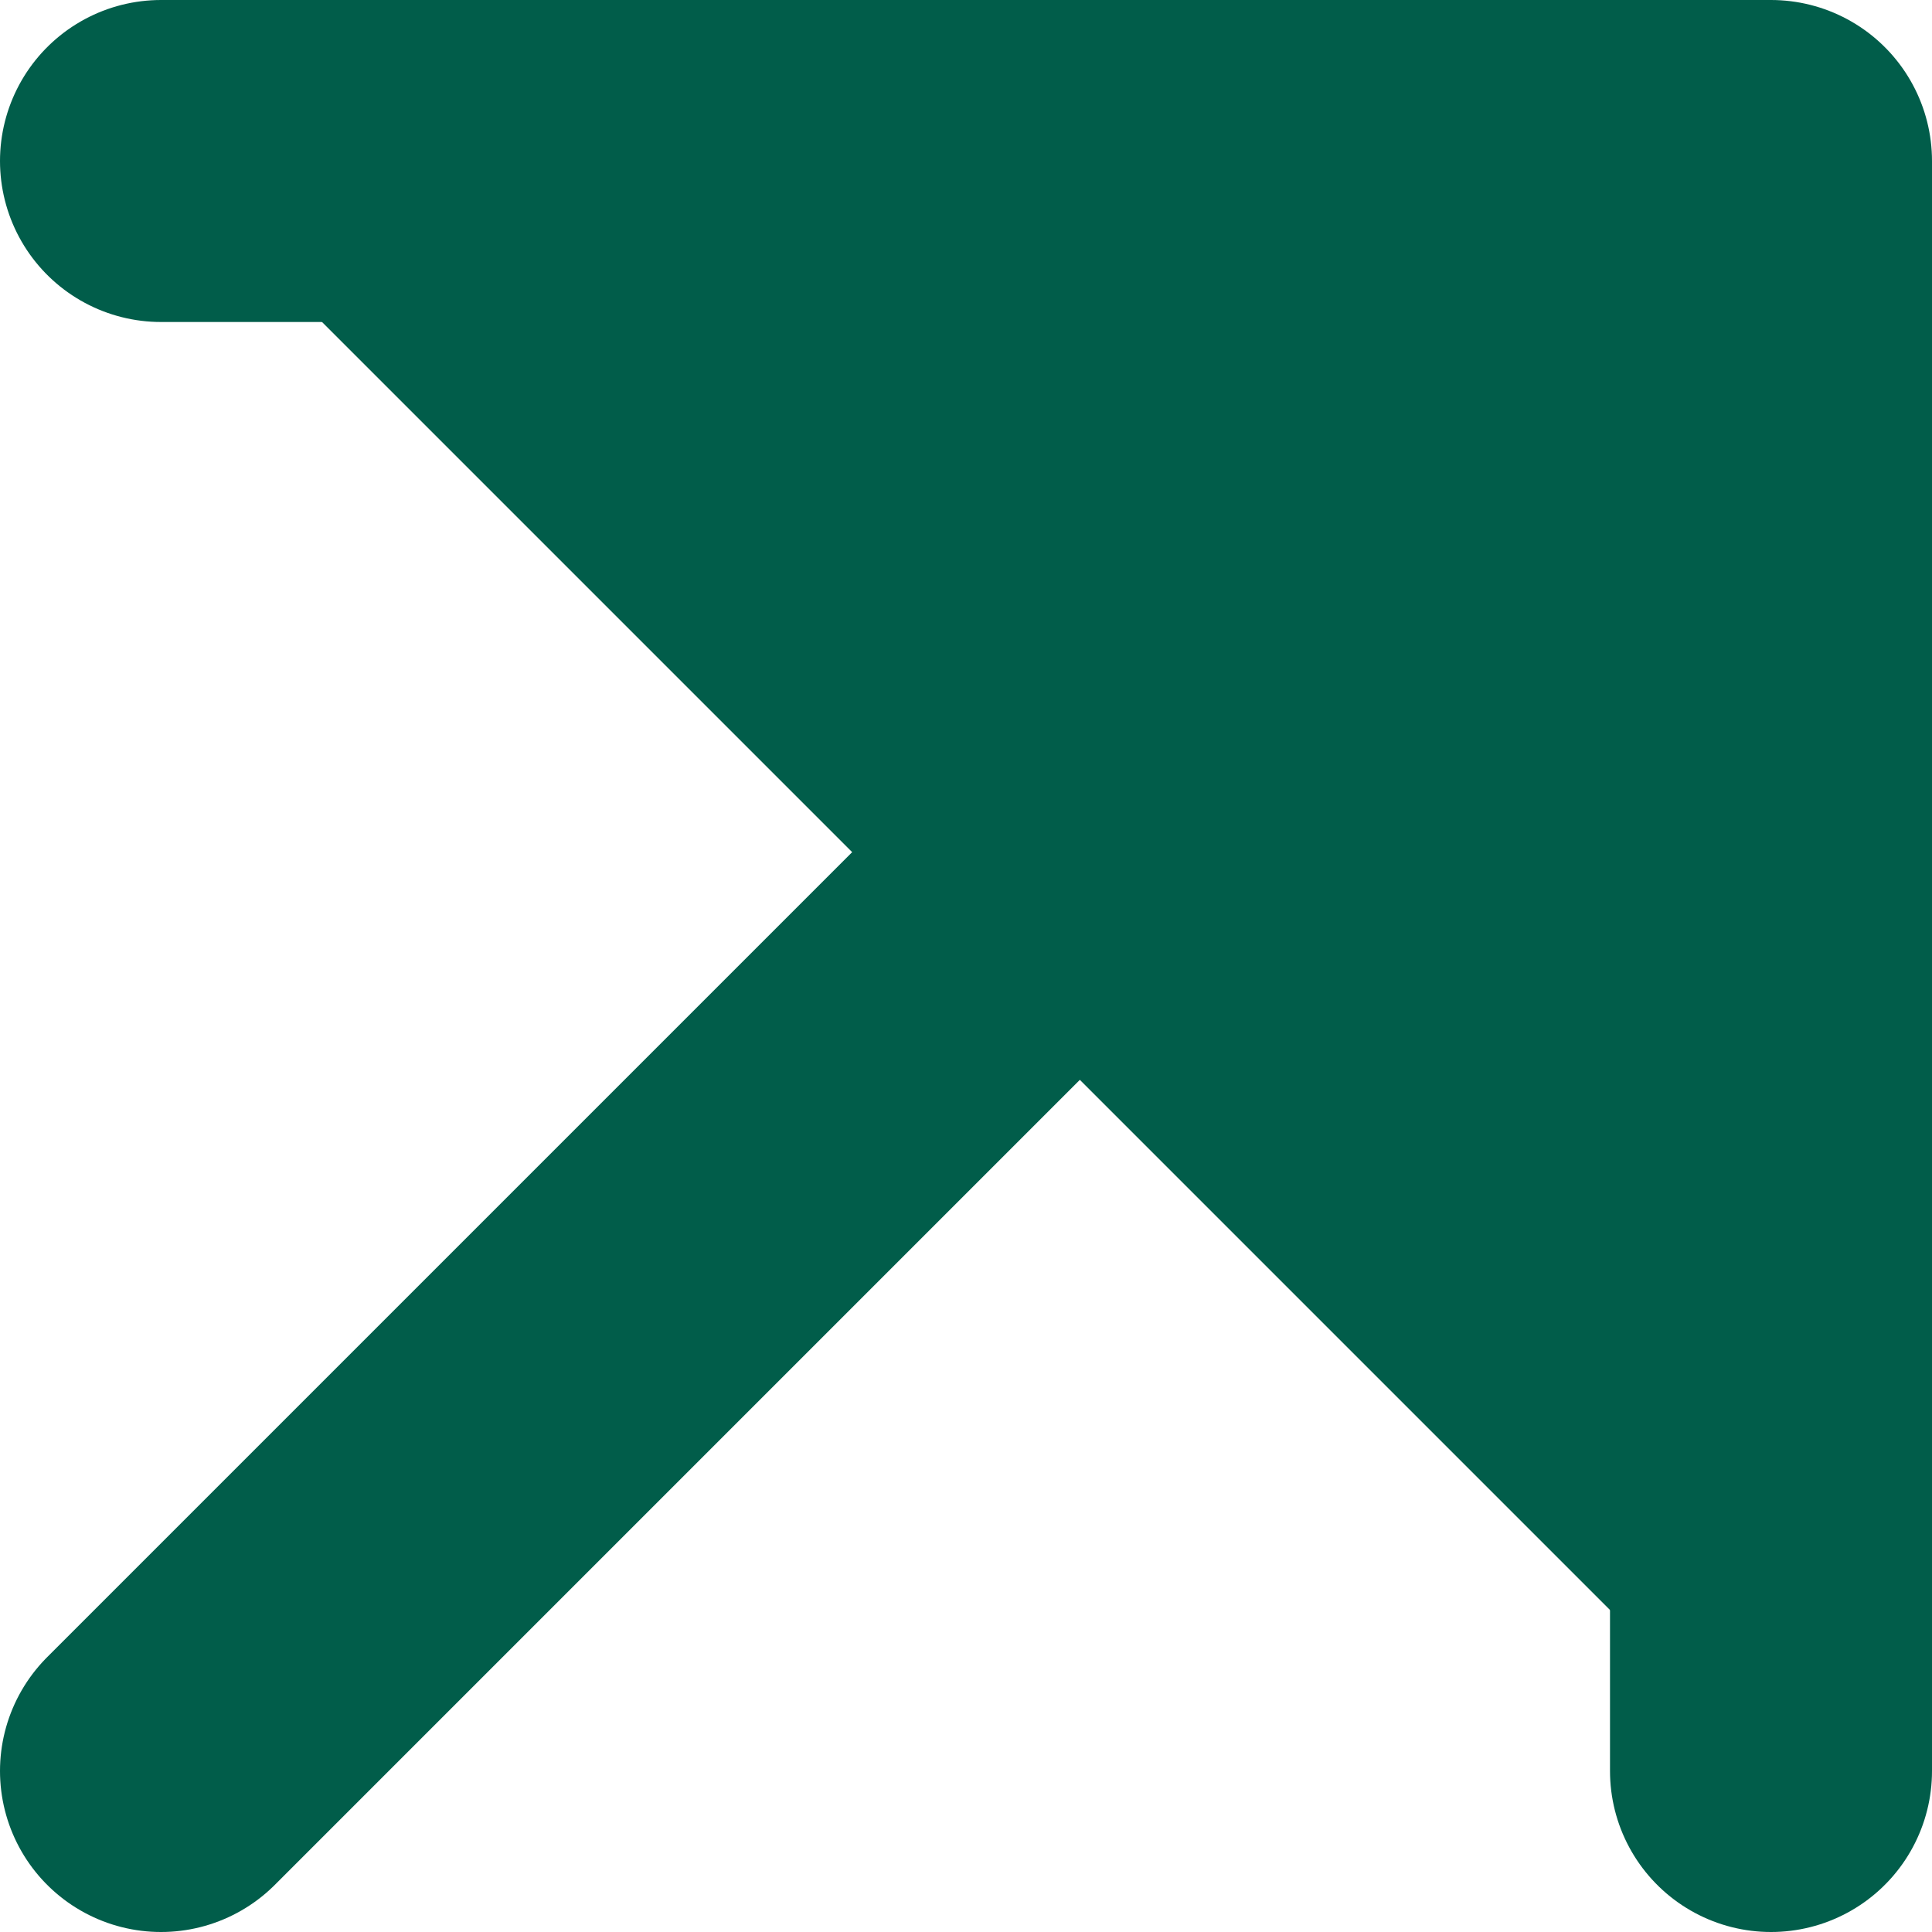 <svg width="12" height="12" viewBox="0 0 12 12" fill="none" xmlns="http://www.w3.org/2000/svg">
<path d="M1 1H11V11" fill="#015D4A"/>
<path d="M1 11L11 1M11 1H1M11 1V11" stroke="#015D4A" stroke-width="2" stroke-linecap="round" stroke-linejoin="round"/>
</svg>
